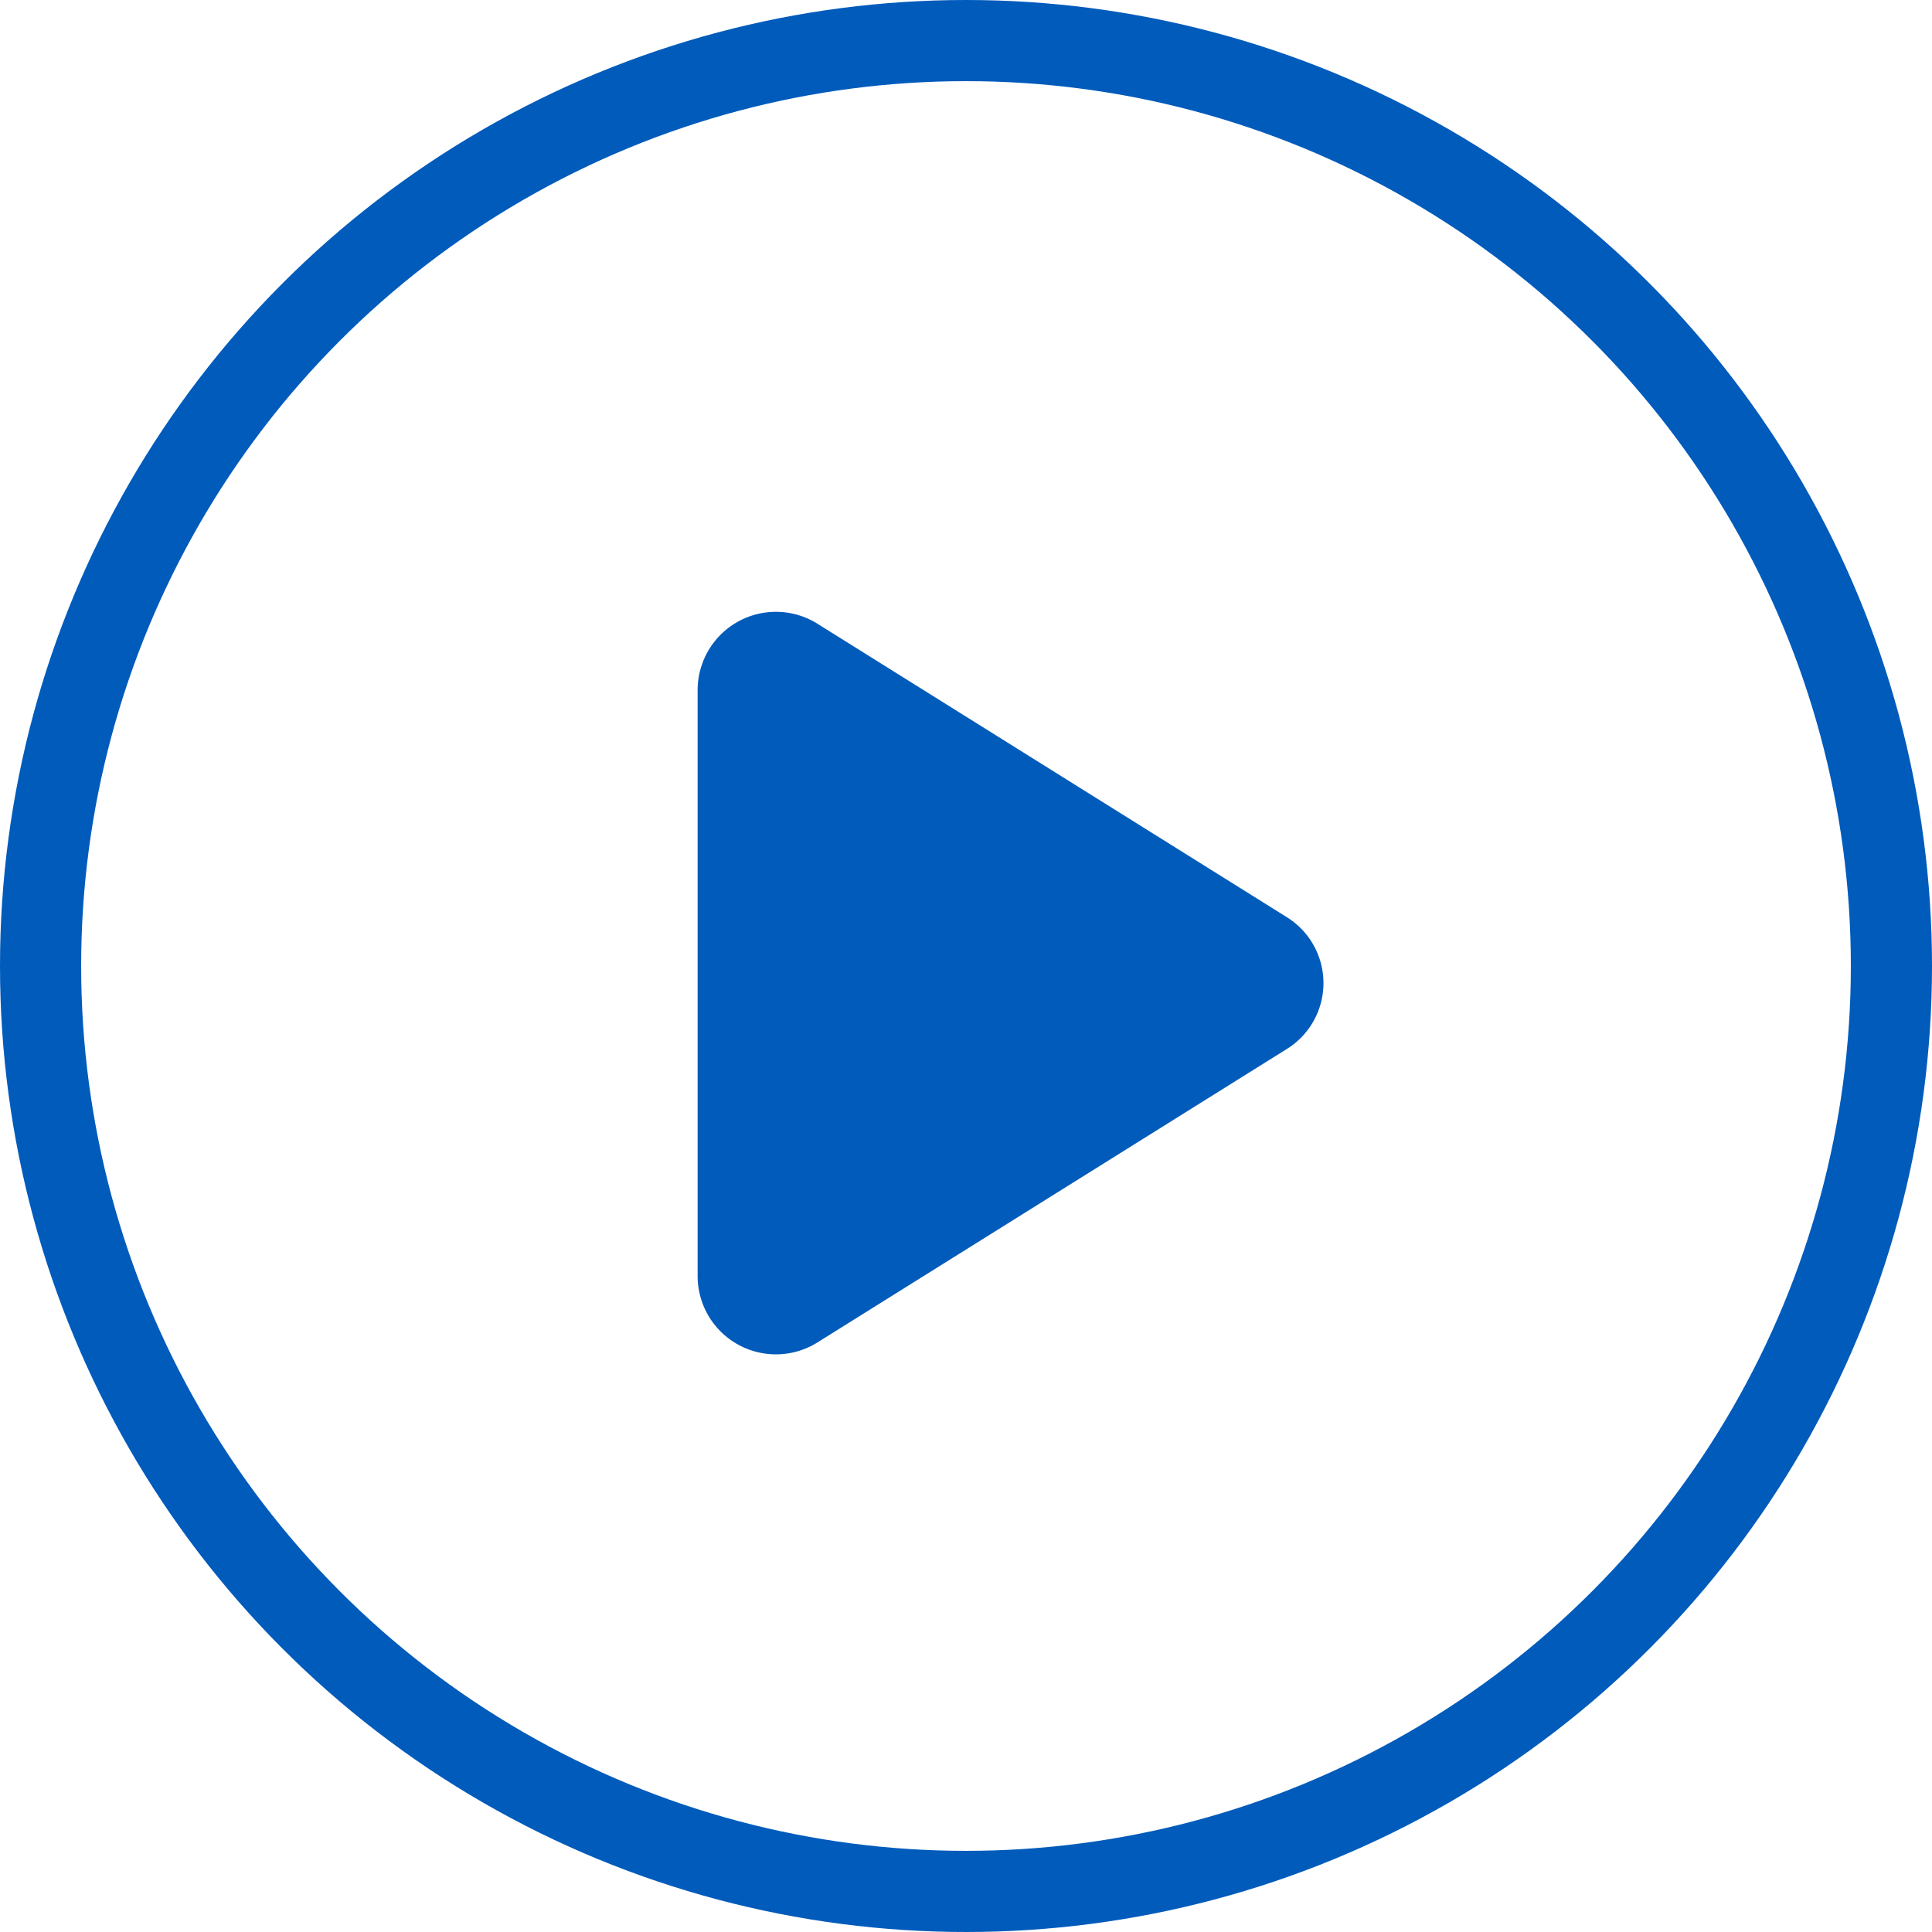 <svg id="Layer_1" data-name="Layer 1" xmlns="http://www.w3.org/2000/svg" viewBox="0 0 27.14 27.14"><defs><style>.cls-1{fill:none;stroke:#005BBB;stroke-miterlimit:10;stroke-width:1.14px;}.cls-2{fill:#005BBB;}</style></defs><title>Artboard 7</title><circle class="cls-1" cx="13.57" cy="13.57" r="13"/><path class="cls-2" d="M18.07,14.74l-6.59,4.12a1.1,1.1,0,0,1-1.68-.93V9.69a1.1,1.1,0,0,1,1.68-.93l6.59,4.12A1.09,1.09,0,0,1,18.07,14.74Z"/></svg>